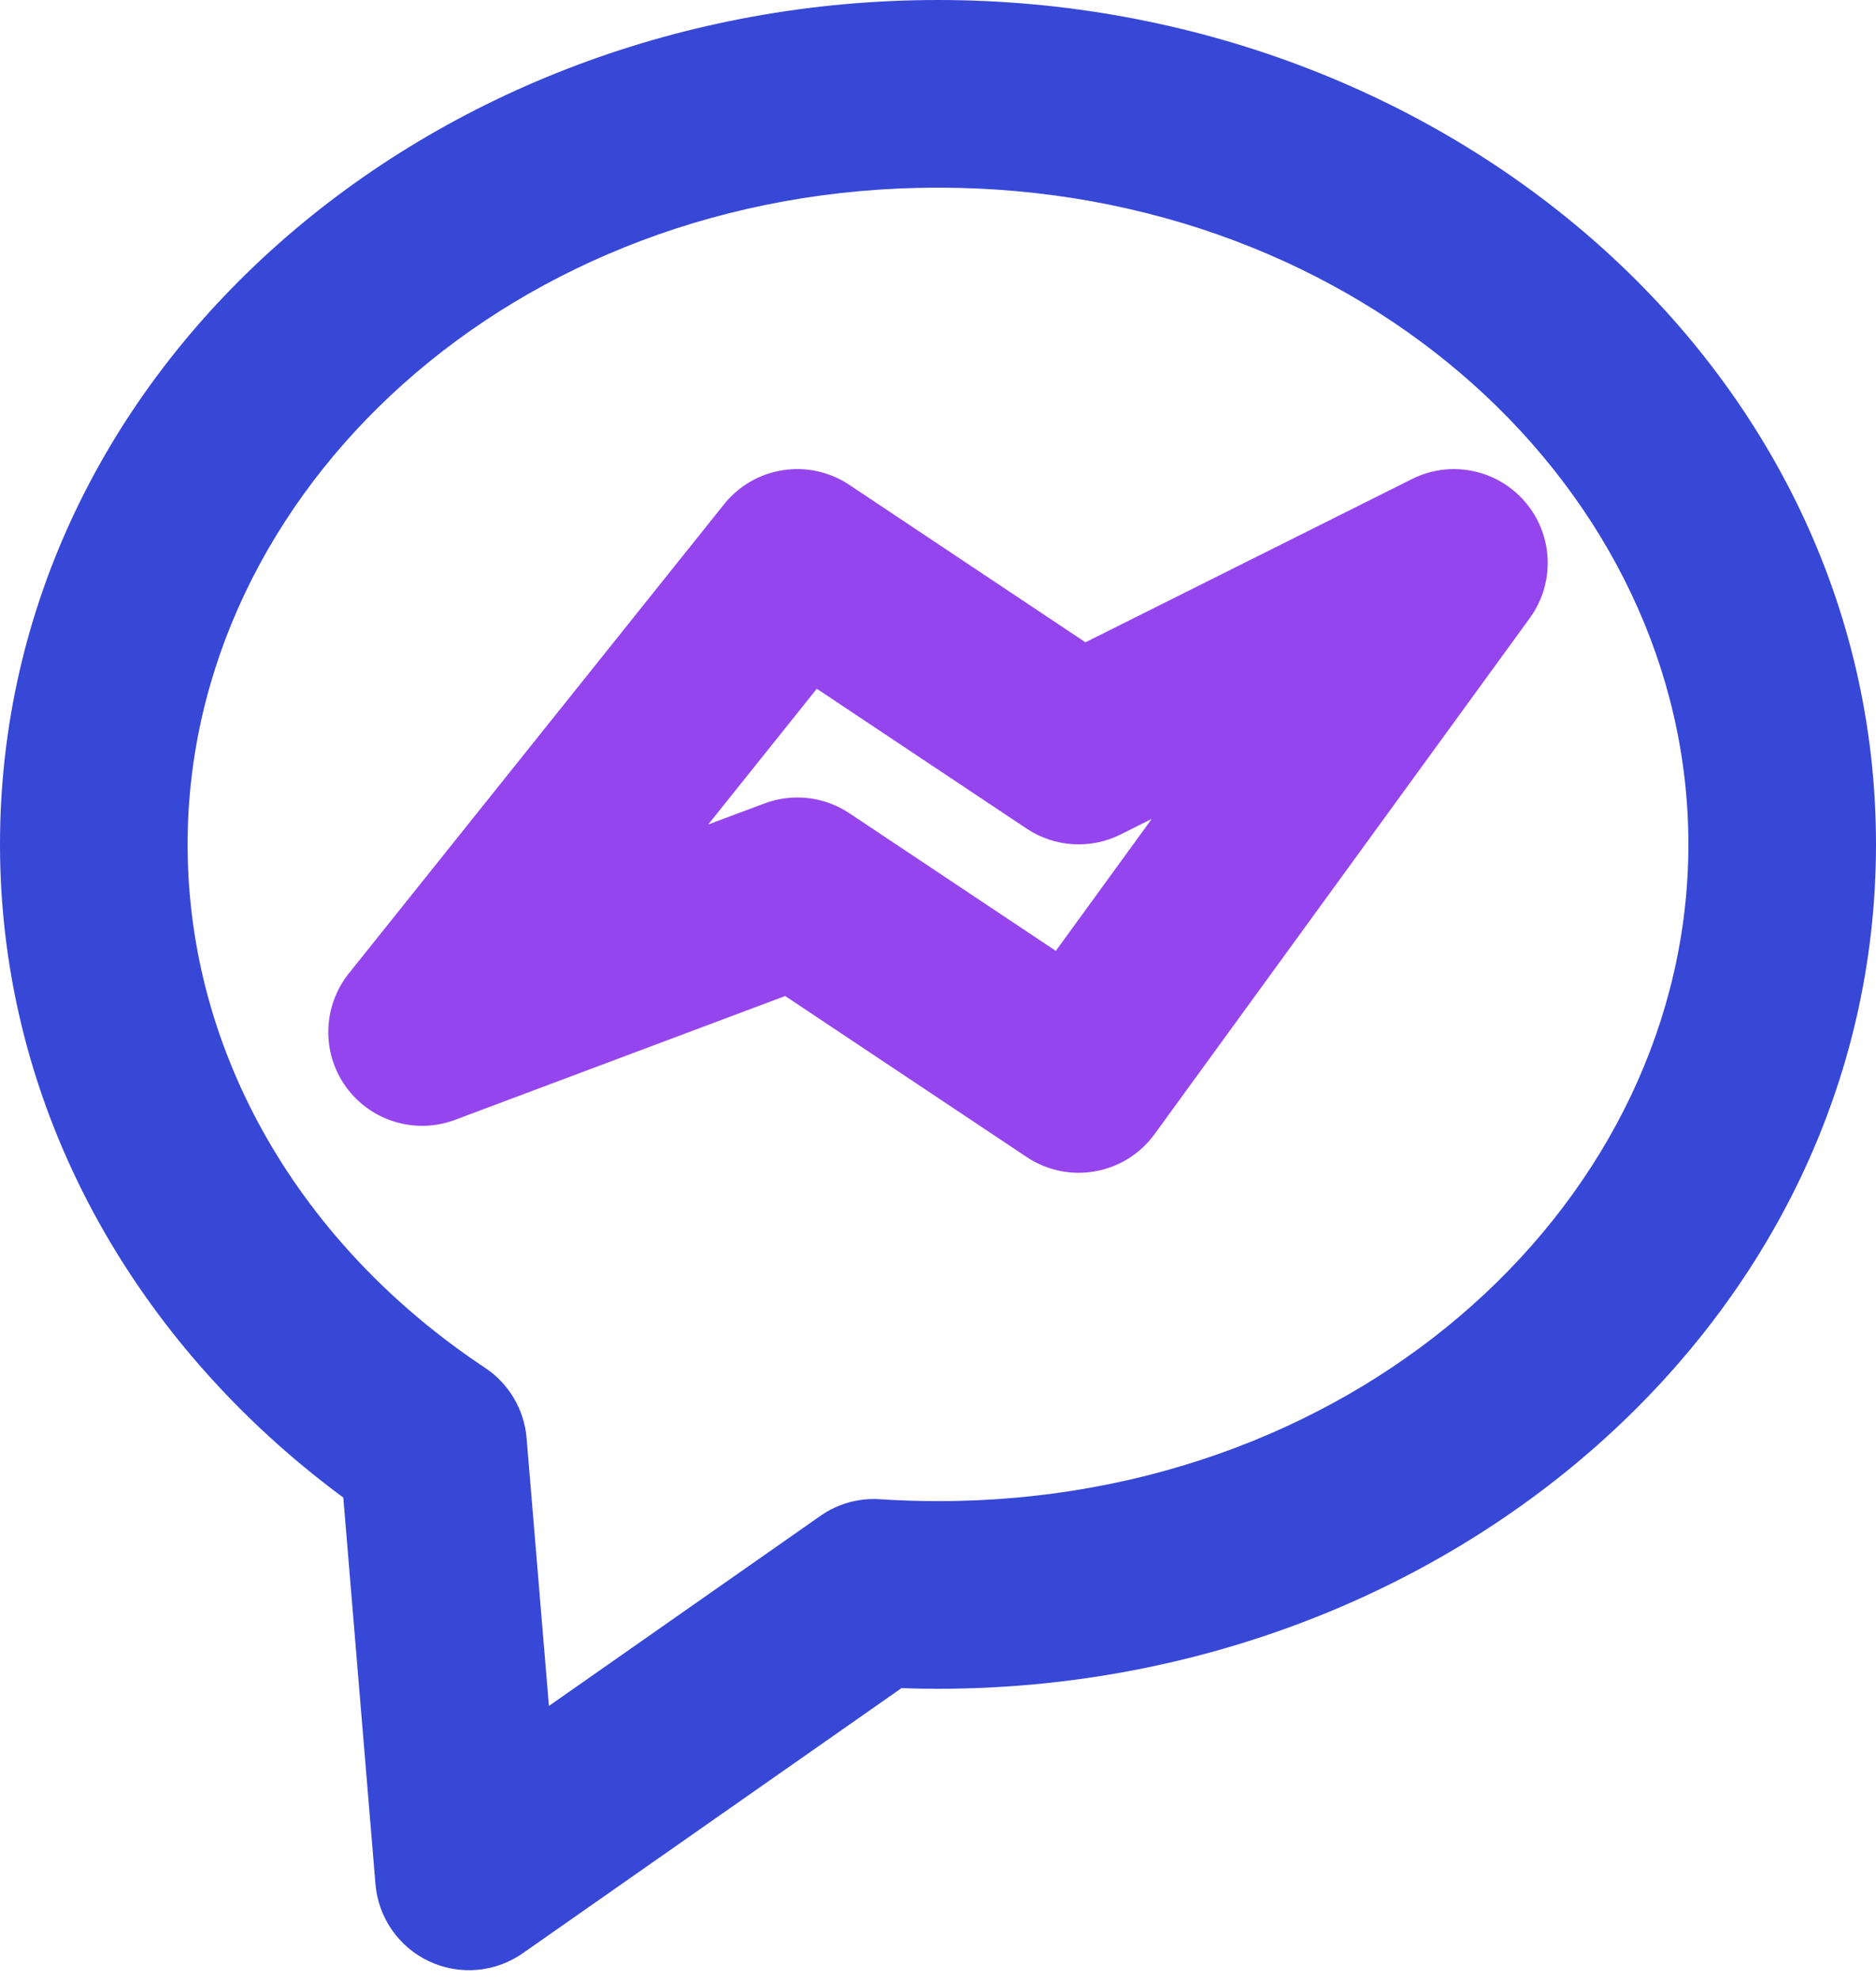 <?xml version="1.0" encoding="UTF-8"?><svg xmlns="http://www.w3.org/2000/svg" xmlns:xlink="http://www.w3.org/1999/xlink" fill="none" height="21.1" preserveAspectRatio="xMidYMid meet" style="fill: none;" version="1.0" viewBox="2.0 2.0 20.0 21.1" width="20.0" zoomAndPan="magnify"><g id="change1_1"><path clip-rule="evenodd" d="M12 4C7.468 4 4 7.241 4 11C4 13.244 5.214 15.28 7.171 16.579C7.426 16.748 7.589 17.025 7.614 17.329L7.852 20.183L10.745 18.158C10.931 18.027 11.157 17.964 11.384 17.98C11.588 17.993 11.793 18 12 18C16.532 18 20 14.758 20 11C20 7.241 16.532 4 12 4ZM2 11C2 5.922 6.591 2 12 2C17.409 2 22 5.922 22 11C22 16.078 17.409 20 12 20C11.87 20 11.74 19.998 11.611 19.993L7.573 22.819C7.28 23.024 6.9 23.057 6.575 22.905C6.251 22.753 6.033 22.44 6.003 22.083L5.66 17.962C3.45 16.331 2 13.835 2 11Z" fill="#3747D6" fill-rule="evenodd"/></g><g id="change2_1"><path clip-rule="evenodd" d="M9.719 7.375C10.043 6.97 10.623 6.88 11.055 7.168L13.572 8.846L17.053 7.106C17.465 6.899 17.965 7.002 18.263 7.354C18.561 7.705 18.58 8.215 18.309 8.588L14.309 14.088C13.993 14.522 13.392 14.63 12.945 14.332L10.371 12.616L6.851 13.936C6.43 14.094 5.955 13.951 5.69 13.587C5.426 13.223 5.438 12.727 5.719 12.375L9.719 7.375ZM14.279 10.728L13.947 10.894C13.626 11.055 13.244 11.031 12.945 10.832L10.708 9.341L9.55 10.788L10.149 10.564C10.45 10.451 10.787 10.489 11.055 10.668L13.256 12.135L14.279 10.728Z" fill="#9545ED" fill-rule="evenodd"/></g></svg>